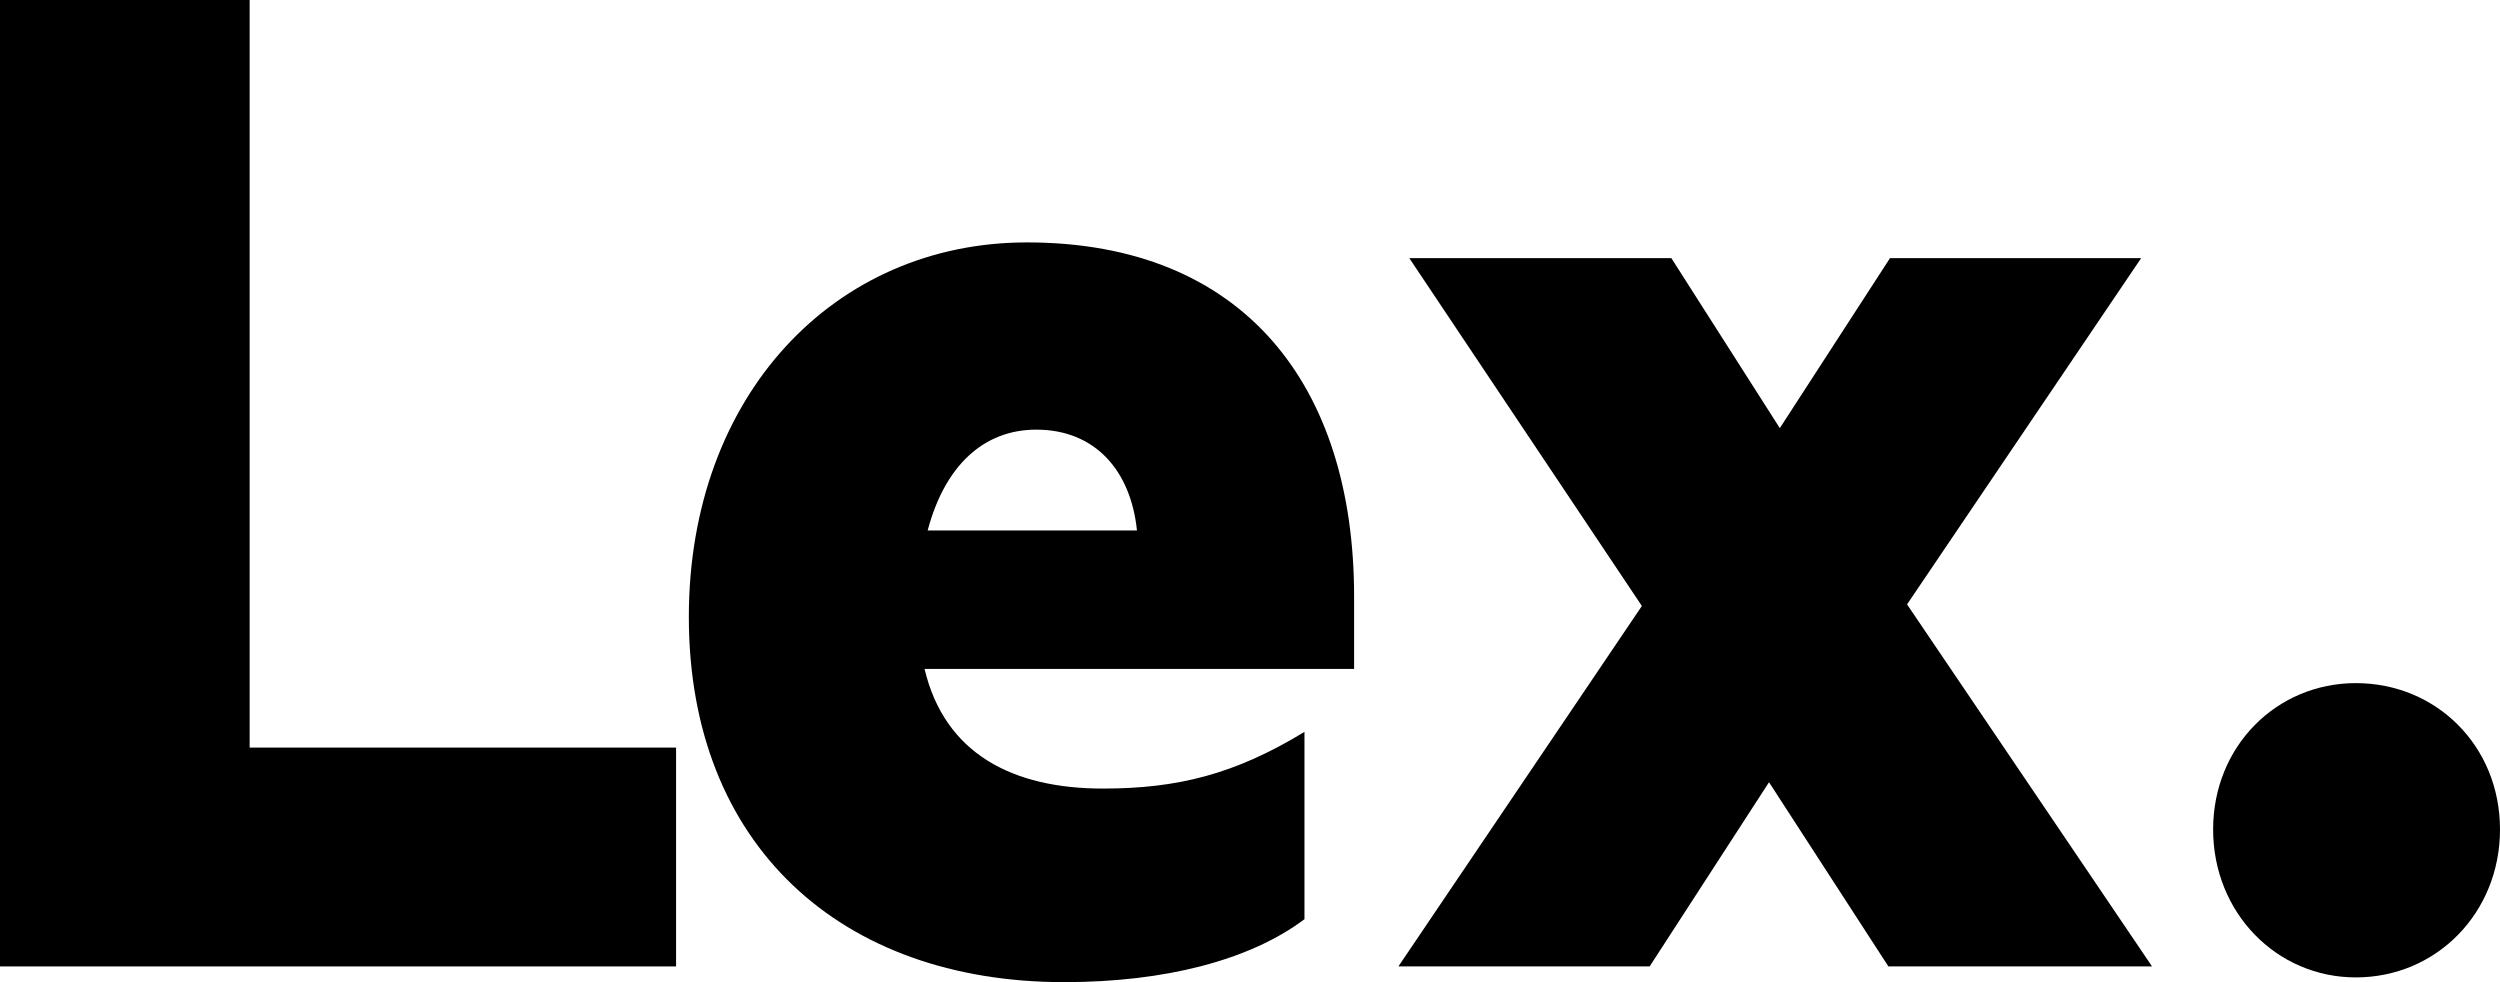<?xml version="1.0" encoding="UTF-8"?>
<svg width="28px" height="11px" viewBox="0 0 28 11" version="1.1" xmlns="http://www.w3.org/2000/svg" xmlns:xlink="http://www.w3.org/1999/xlink">
    <title>Artboard</title>
    <g id="Artboard" stroke="none" stroke-width="1" fill="none" fill-rule="evenodd">
        <g id="Lex." fill="#000000" fill-rule="nonzero">
            <polygon id="Path" points="0 10.824 7.572 10.824 7.572 8.373 2.796 8.373 2.796 0 0 0"></polygon>
            <path d="M15.166,7.492 L15.166,6.681 C15.166,4.319 13.933,2.715 11.501,2.715 C9.348,2.715 7.715,4.425 7.715,6.91 C7.715,9.466 9.417,11 11.918,11 C13.047,11 14.002,10.753 14.61,10.295 L14.61,8.197 C13.829,8.673 13.186,8.832 12.352,8.832 C11.345,8.832 10.581,8.444 10.355,7.492 L15.166,7.492 Z M11.606,4.812 C12.266,4.812 12.665,5.271 12.734,5.941 L10.39,5.941 C10.581,5.218 11.015,4.812 11.606,4.812 Z" id="Shape"></path>
            <polygon id="Path" points="23.981 2.891 21.168 2.891 19.934 4.795 18.719 2.891 15.784 2.891 18.389 6.787 15.662 10.824 18.476 10.824 19.813 8.761 21.15 10.824 24.103 10.824 21.359 6.769"></polygon>
            <path d="M24.787,9.29 C24.787,10.224 25.499,10.947 26.385,10.947 C27.288,10.947 28,10.224 28,9.29 C28,8.356 27.288,7.651 26.385,7.651 C25.499,7.651 24.787,8.356 24.787,9.29 Z" id="Path"></path>
        </g>
    </g>
</svg>